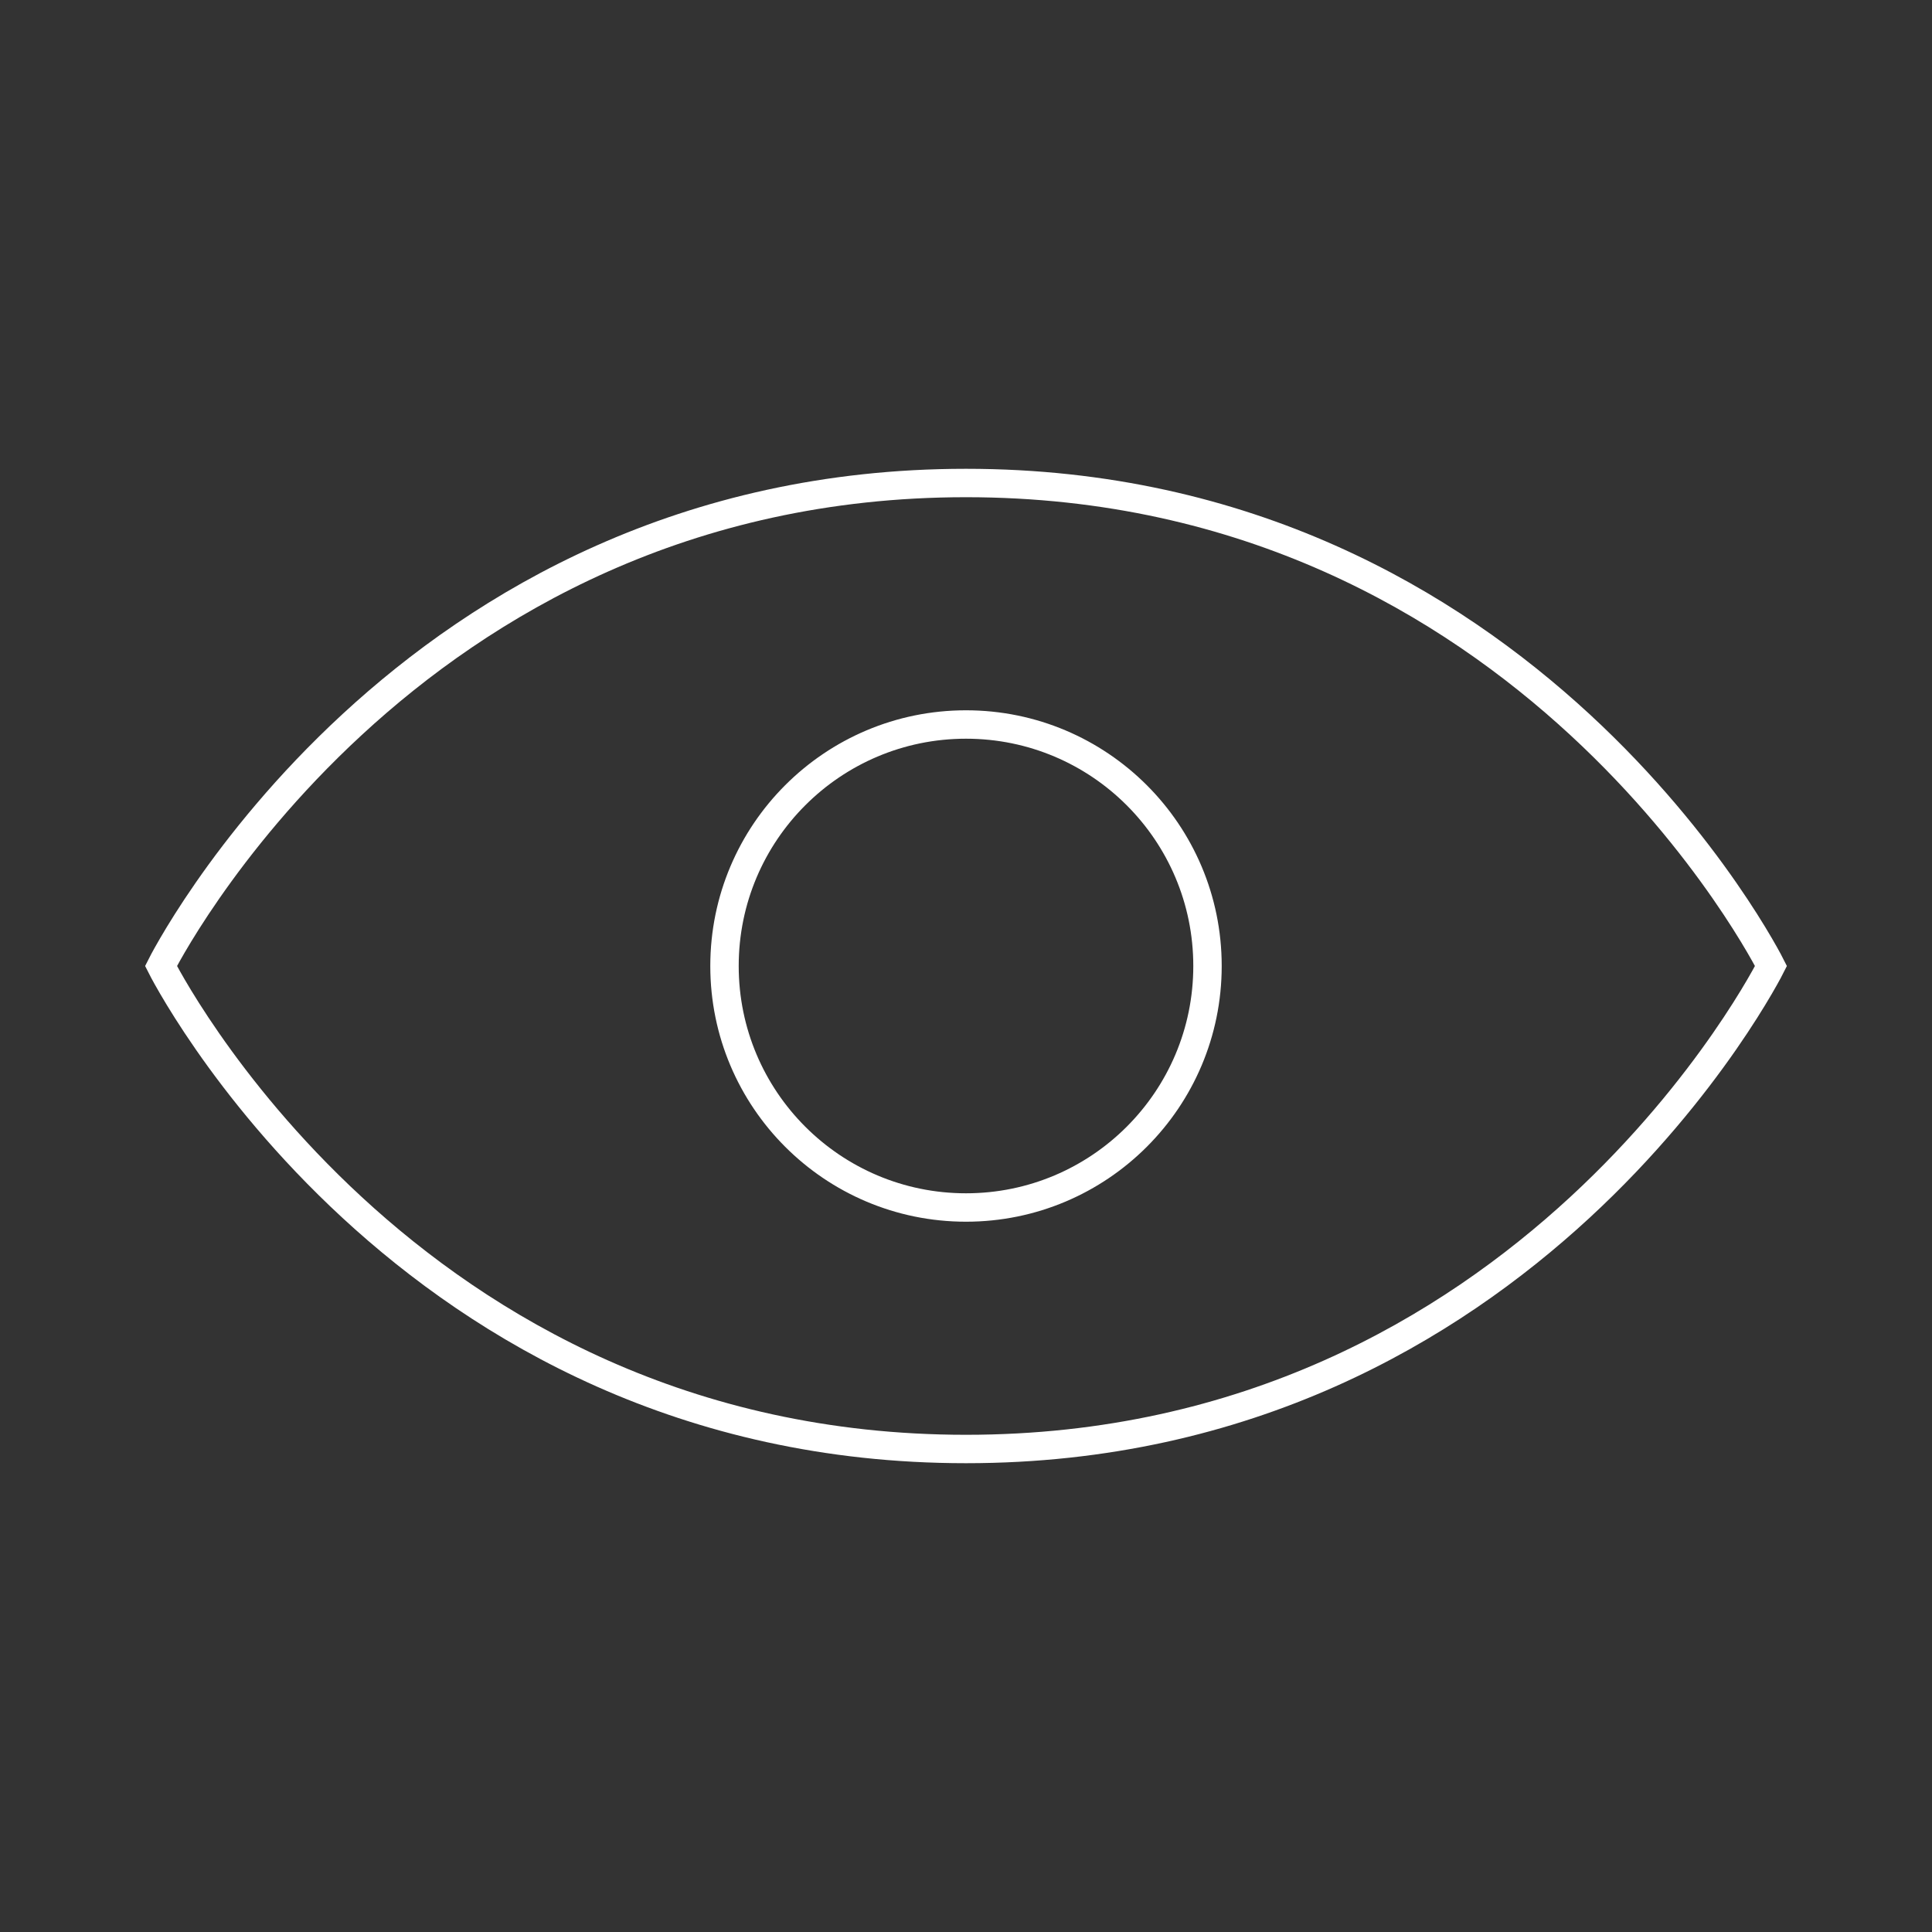 <svg width="68" height="68" viewBox="0 0 68 68" fill="none" xmlns="http://www.w3.org/2000/svg">
<rect x="0" y="0" width="68" height="68" fill="#333333" stroke="none"/>
<path d="M62.333 34C62.333 34 53.833 51 34 51C14.166 51 5.667 34 5.667 34C5.667 34 14.166 17 34 17C53.833 17 62.333 34 62.333 34Z" stroke="white" stroke-linecap="round"/>
<circle cx="34" cy="34" r="8.5" stroke="white" stroke-linecap="round"/>
</svg>
